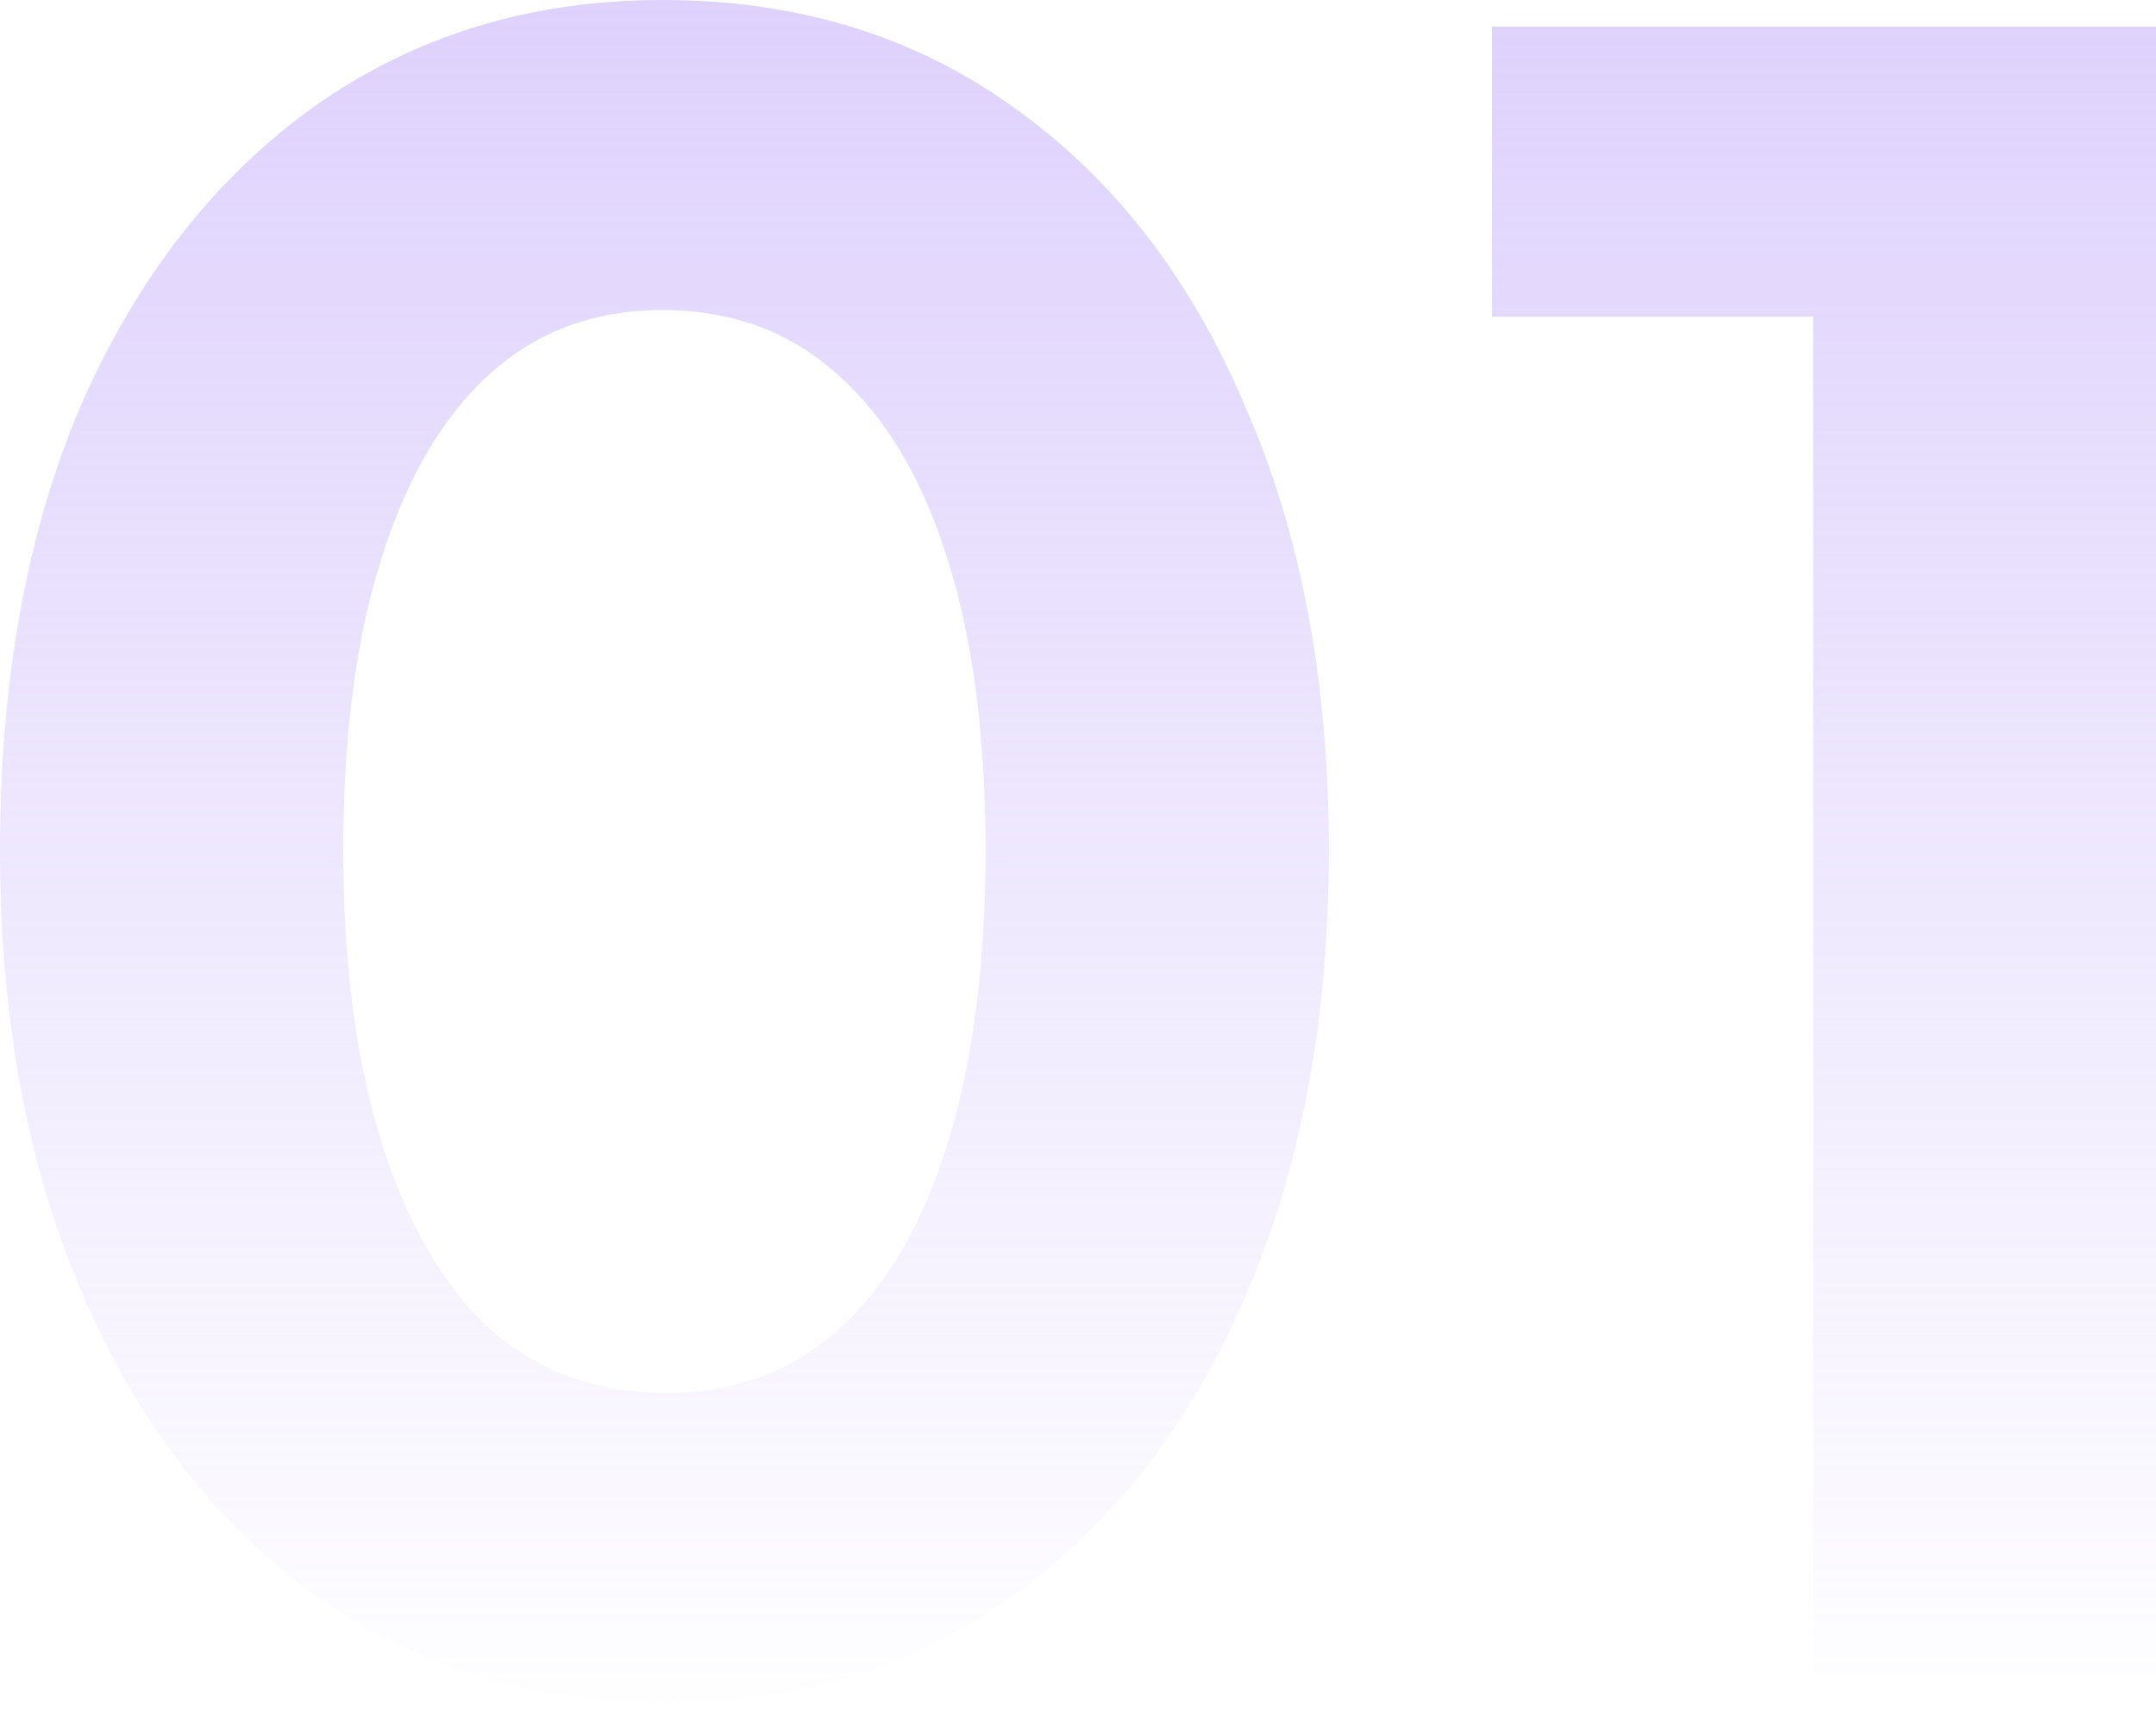 <svg width="41" height="33" viewBox="0 0 41 33" fill="none" xmlns="http://www.w3.org/2000/svg">
<path d="M12.635 32.389C10.136 32.389 7.932 31.715 6.023 30.367C4.142 29.019 2.667 27.124 1.6 24.681C0.533 22.238 0 19.402 0 16.173C0 12.916 0.519 10.08 1.558 7.665C2.625 5.251 4.099 3.369 5.981 2.022C7.89 0.674 10.094 0 12.593 0C15.148 0 17.367 0.674 19.248 2.022C21.157 3.369 22.631 5.265 23.67 7.708C24.737 10.122 25.271 12.944 25.271 16.173C25.271 19.402 24.737 22.238 23.67 24.681C22.631 27.096 21.157 28.991 19.248 30.367C17.367 31.715 15.162 32.389 12.635 32.389ZM12.678 26.492C13.969 26.492 15.064 26.085 15.963 25.271C16.861 24.456 17.549 23.277 18.026 21.733C18.504 20.189 18.742 18.335 18.742 16.173C18.742 14.011 18.504 12.172 18.026 10.656C17.549 9.112 16.847 7.932 15.921 7.118C15.022 6.304 13.913 5.897 12.593 5.897C11.302 5.897 10.207 6.304 9.308 7.118C8.41 7.932 7.722 9.112 7.244 10.656C6.767 12.172 6.528 14.011 6.528 16.173C6.528 18.307 6.767 20.146 7.244 21.691C7.722 23.235 8.41 24.428 9.308 25.271C10.235 26.085 11.358 26.492 12.678 26.492Z" fill="url(#paint0_linear_718_20694)" fill-opacity="0.6"/>
<path d="M34.48 31.883V6.023H28.373V0.505H41.008V31.883H34.48Z" fill="url(#paint1_linear_718_20694)" fill-opacity="0.6"/>
<defs>
<linearGradient id="paint0_linear_718_20694" x1="21.383" y1="-3.117" x2="21.383" y2="33.332" gradientUnits="userSpaceOnUse">
<stop stop-color="#C3ACFA"/>
<stop offset="1" stop-color="#C3ACFA" stop-opacity="0"/>
</linearGradient>
<linearGradient id="paint1_linear_718_20694" x1="21.383" y1="-3.117" x2="21.383" y2="33.332" gradientUnits="userSpaceOnUse">
<stop stop-color="#C3ACFA"/>
<stop offset="1" stop-color="#C3ACFA" stop-opacity="0"/>
</linearGradient>
</defs>
</svg>
